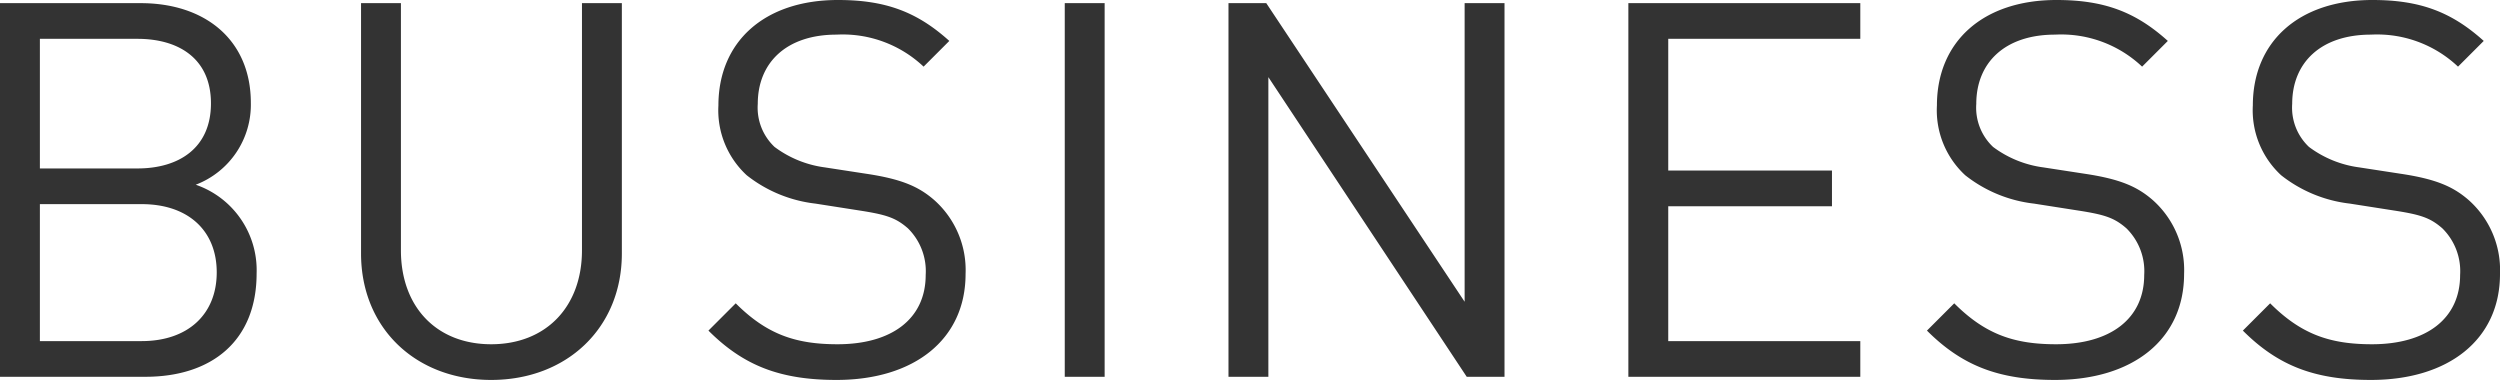 <svg xmlns="http://www.w3.org/2000/svg" width="285.84" height="43.44" viewBox="0 0 285.84 43.44">
  <path id="パス_691" data-name="パス 691" d="M-112.17-11.82a10.336,10.336,0,0,0-6.96-10.14,9.791,9.791,0,0,0,6.3-9.36c0-7.14-5.16-11.4-12.6-11.4h-16.08V0h16.62C-117.33,0-112.17-4.08-112.17-11.82Zm-4.56-.12c0,4.8-3.3,7.86-8.58,7.86h-11.64V-19.74h11.64C-120.03-19.74-116.73-16.74-116.73-11.94Zm-.66-19.32c0,5.1-3.66,7.44-8.4,7.44h-11.16V-38.64h11.16C-121.05-38.64-117.39-36.36-117.39-31.26ZM-70.41-14.1V-42.72h-4.56v28.26c0,6.48-4.14,10.74-10.38,10.74S-95.67-7.98-95.67-14.46V-42.72h-4.56V-14.1c0,8.52,6.24,14.46,14.88,14.46S-70.41-5.58-70.41-14.1Zm39.3,2.34a10.7,10.7,0,0,0-3.6-8.46c-1.8-1.56-3.78-2.4-7.8-3l-4.68-.72a12.288,12.288,0,0,1-5.76-2.34,6.167,6.167,0,0,1-1.92-4.92c0-4.74,3.3-7.92,9-7.92a13.46,13.46,0,0,1,9.96,3.66l2.94-2.94c-3.66-3.3-7.26-4.68-12.72-4.68-8.46,0-13.68,4.8-13.68,12.06a10.1,10.1,0,0,0,3.24,7.98,15.529,15.529,0,0,0,7.86,3.24l4.98.78c3.12.48,4.2.84,5.58,2.04a6.877,6.877,0,0,1,2.04,5.34c0,4.98-3.84,7.92-10.08,7.92-4.8,0-8.1-1.14-11.64-4.68l-3.12,3.12C-56.49-1.26-52.29.36-45.87.36-36.99.36-31.11-4.26-31.11-11.76ZM-15.21,0V-42.72h-4.56V0ZM30.51,0V-42.72H25.95V-8.58L3.27-42.72H-1.05V0H3.51V-34.26L26.19,0ZM71.19,0V-4.08H49.23V-19.5H67.95v-4.08H49.23V-38.64H71.19v-4.08H44.67V0Zm37.02-11.76a10.7,10.7,0,0,0-3.6-8.46c-1.8-1.56-3.78-2.4-7.8-3l-4.68-.72a12.288,12.288,0,0,1-5.76-2.34,6.167,6.167,0,0,1-1.92-4.92c0-4.74,3.3-7.92,9-7.92a13.46,13.46,0,0,1,9.96,3.66l2.94-2.94c-3.66-3.3-7.26-4.68-12.72-4.68-8.46,0-13.68,4.8-13.68,12.06a10.1,10.1,0,0,0,3.24,7.98,15.529,15.529,0,0,0,7.86,3.24l4.98.78c3.12.48,4.2.84,5.58,2.04a6.877,6.877,0,0,1,2.04,5.34c0,4.98-3.84,7.92-10.08,7.92-4.8,0-8.1-1.14-11.64-4.68L78.81-5.28C82.83-1.26,87.03.36,93.45.36,102.33.36,108.21-4.26,108.21-11.76Zm36.12,0a10.7,10.7,0,0,0-3.6-8.46c-1.8-1.56-3.78-2.4-7.8-3l-4.68-.72a12.288,12.288,0,0,1-5.76-2.34,6.167,6.167,0,0,1-1.92-4.92c0-4.74,3.3-7.92,9-7.92a13.46,13.46,0,0,1,9.96,3.66l2.94-2.94c-3.66-3.3-7.26-4.68-12.72-4.68-8.46,0-13.68,4.8-13.68,12.06a10.1,10.1,0,0,0,3.24,7.98,15.529,15.529,0,0,0,7.86,3.24l4.98.78c3.12.48,4.2.84,5.58,2.04a6.877,6.877,0,0,1,2.04,5.34c0,4.98-3.84,7.92-10.08,7.92-4.8,0-8.1-1.14-11.64-4.68l-3.12,3.12c4.02,4.02,8.22,5.64,14.64,5.64C138.45.36,144.33-4.26,144.33-11.76Z" transform="translate(141.51 43.08)" fill="#333"/>
</svg>
